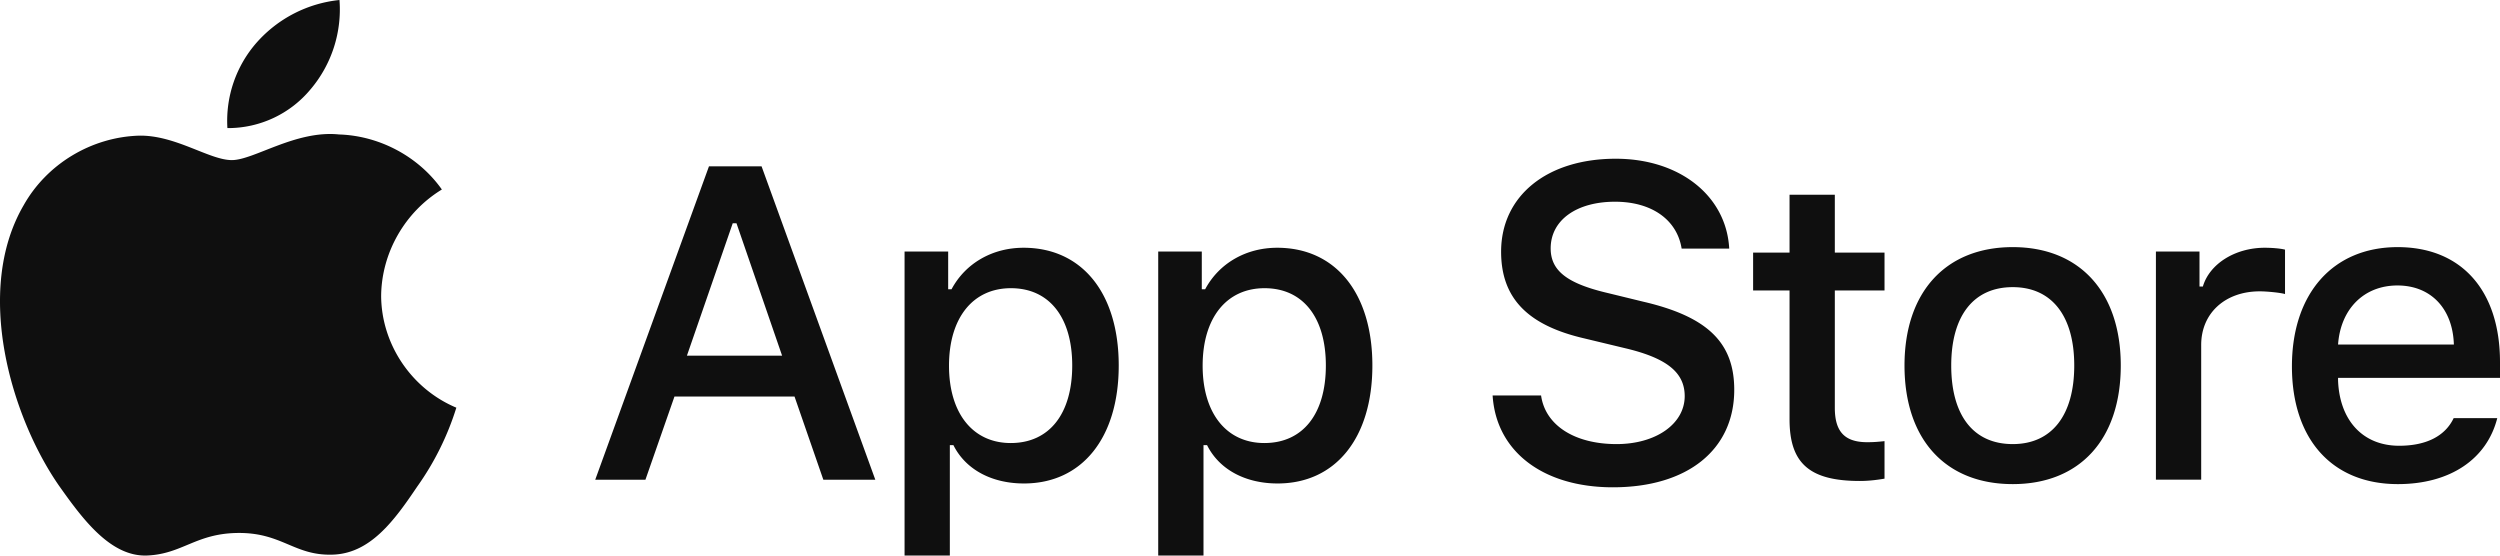<svg xmlns="http://www.w3.org/2000/svg" width="126" height="28" fill="none"><path fill="#0F0F0F" d="M19.21 14.89c.028-2.161 1.2-4.206 3.06-5.339-1.173-1.659-3.138-2.71-5.182-2.774-2.18-.227-4.293 1.292-5.404 1.292-1.133 0-2.843-1.27-4.685-1.232-2.4.077-4.639 1.429-5.807 3.508-2.51 4.305-.638 10.633 1.767 14.113 1.204 1.704 2.61 3.608 4.45 3.54 1.8-.074 2.473-1.137 4.647-1.137 2.154 0 2.785 1.137 4.662 1.094 1.932-.03 3.15-1.711 4.31-3.432A14.044 14.044 0 0 0 23 20.547c-2.27-.951-3.787-3.215-3.79-5.657zM15.664 4.488A6.226 6.226 0 0 0 17.11 0a6.456 6.456 0 0 0-4.164 2.134 5.98 5.98 0 0 0-1.485 4.322 5.404 5.404 0 0 0 4.202-1.968zm74.529 5.327v2.915h-1.836v1.911h1.836v6.495c0 2.218 1.008 3.105 3.545 3.105.446 0 .87-.053 1.242-.117v-1.89c-.319.032-.52.053-.87.053-1.136 0-1.635-.528-1.635-1.732v-5.914h2.505V12.73h-2.505V9.815h-2.282zm11.249 14.584c3.375 0 5.445-2.25 5.445-5.977 0-3.707-2.08-5.967-5.445-5.967-3.375 0-5.455 2.26-5.455 5.967 0 3.728 2.07 5.977 5.455 5.977zm0-2.017c-1.985 0-3.1-1.447-3.1-3.96 0-2.492 1.115-3.95 3.1-3.95 1.974 0 3.1 1.458 3.1 3.95 0 2.503-1.126 3.96-3.1 3.96zm7.216 1.795h2.282v-6.79c0-1.616 1.221-2.703 2.951-2.703.403 0 1.083.074 1.274.137v-2.239c-.245-.063-.68-.095-1.019-.095-1.508 0-2.792.824-3.121 1.954h-.17v-1.764h-2.197v11.5zm12.173-9.789c1.688 0 2.791 1.172 2.844 2.978h-5.837c.127-1.795 1.305-2.978 2.993-2.978zm2.834 6.685c-.425.897-1.369 1.393-2.749 1.393-1.826 0-3.004-1.277-3.078-3.294v-.127H126v-.792c0-3.612-1.942-5.798-5.158-5.798-3.259 0-5.329 2.334-5.329 6.01 0 3.674 2.027 5.934 5.339 5.934 2.643 0 4.49-1.267 5.01-3.326h-2.197zM75.228 19.93c.175 2.824 2.54 4.63 6.061 4.63 3.763 0 6.117-1.893 6.117-4.914 0-2.375-1.342-3.689-4.599-4.444l-1.749-.427c-2.068-.481-2.904-1.127-2.904-2.255 0-1.422 1.298-2.353 3.245-2.353 1.848 0 3.125.909 3.356 2.364h2.398C87.01 9.871 84.656 8 81.433 8c-3.466 0-5.777 1.872-5.777 4.685 0 2.32 1.31 3.7 4.181 4.367l2.046.492c2.102.493 3.026 1.215 3.026 2.42 0 1.4-1.453 2.418-3.433 2.418-2.123 0-3.597-.952-3.806-2.452h-2.442zm-23.64-7.443c-1.571 0-2.93.781-3.63 2.091h-.17v-1.9H45.59V28h2.282v-5.565h.18c.605 1.214 1.91 1.932 3.556 1.932 2.919 0 4.776-2.291 4.776-5.945 0-3.654-1.857-5.935-4.797-5.935zm-.648 9.842c-1.91 0-3.11-1.5-3.11-3.896 0-2.408 1.2-3.908 3.12-3.908 1.933 0 3.09 1.468 3.09 3.897 0 2.44-1.157 3.907-3.1 3.907zm13.43-9.842c-1.57 0-2.929.781-3.63 2.091h-.17v-1.9h-2.196V28h2.282v-5.565h.18c.605 1.214 1.91 1.932 3.556 1.932 2.919 0 4.776-2.291 4.776-5.945 0-3.654-1.857-5.935-4.797-5.935zm-.647 9.842c-1.91 0-3.11-1.5-3.11-3.896 0-2.408 1.2-3.908 3.12-3.908 1.933 0 3.09 1.468 3.09 3.897 0 2.44-1.157 3.907-3.1 3.907zm-22.227 1.848h2.619L38.383 8.383h-2.651L30 24.177h2.53l1.463-4.192h6.051l1.452 4.192zm-4.565-12.926h.187l2.3 6.676H34.62l2.31-6.676z"/></svg>